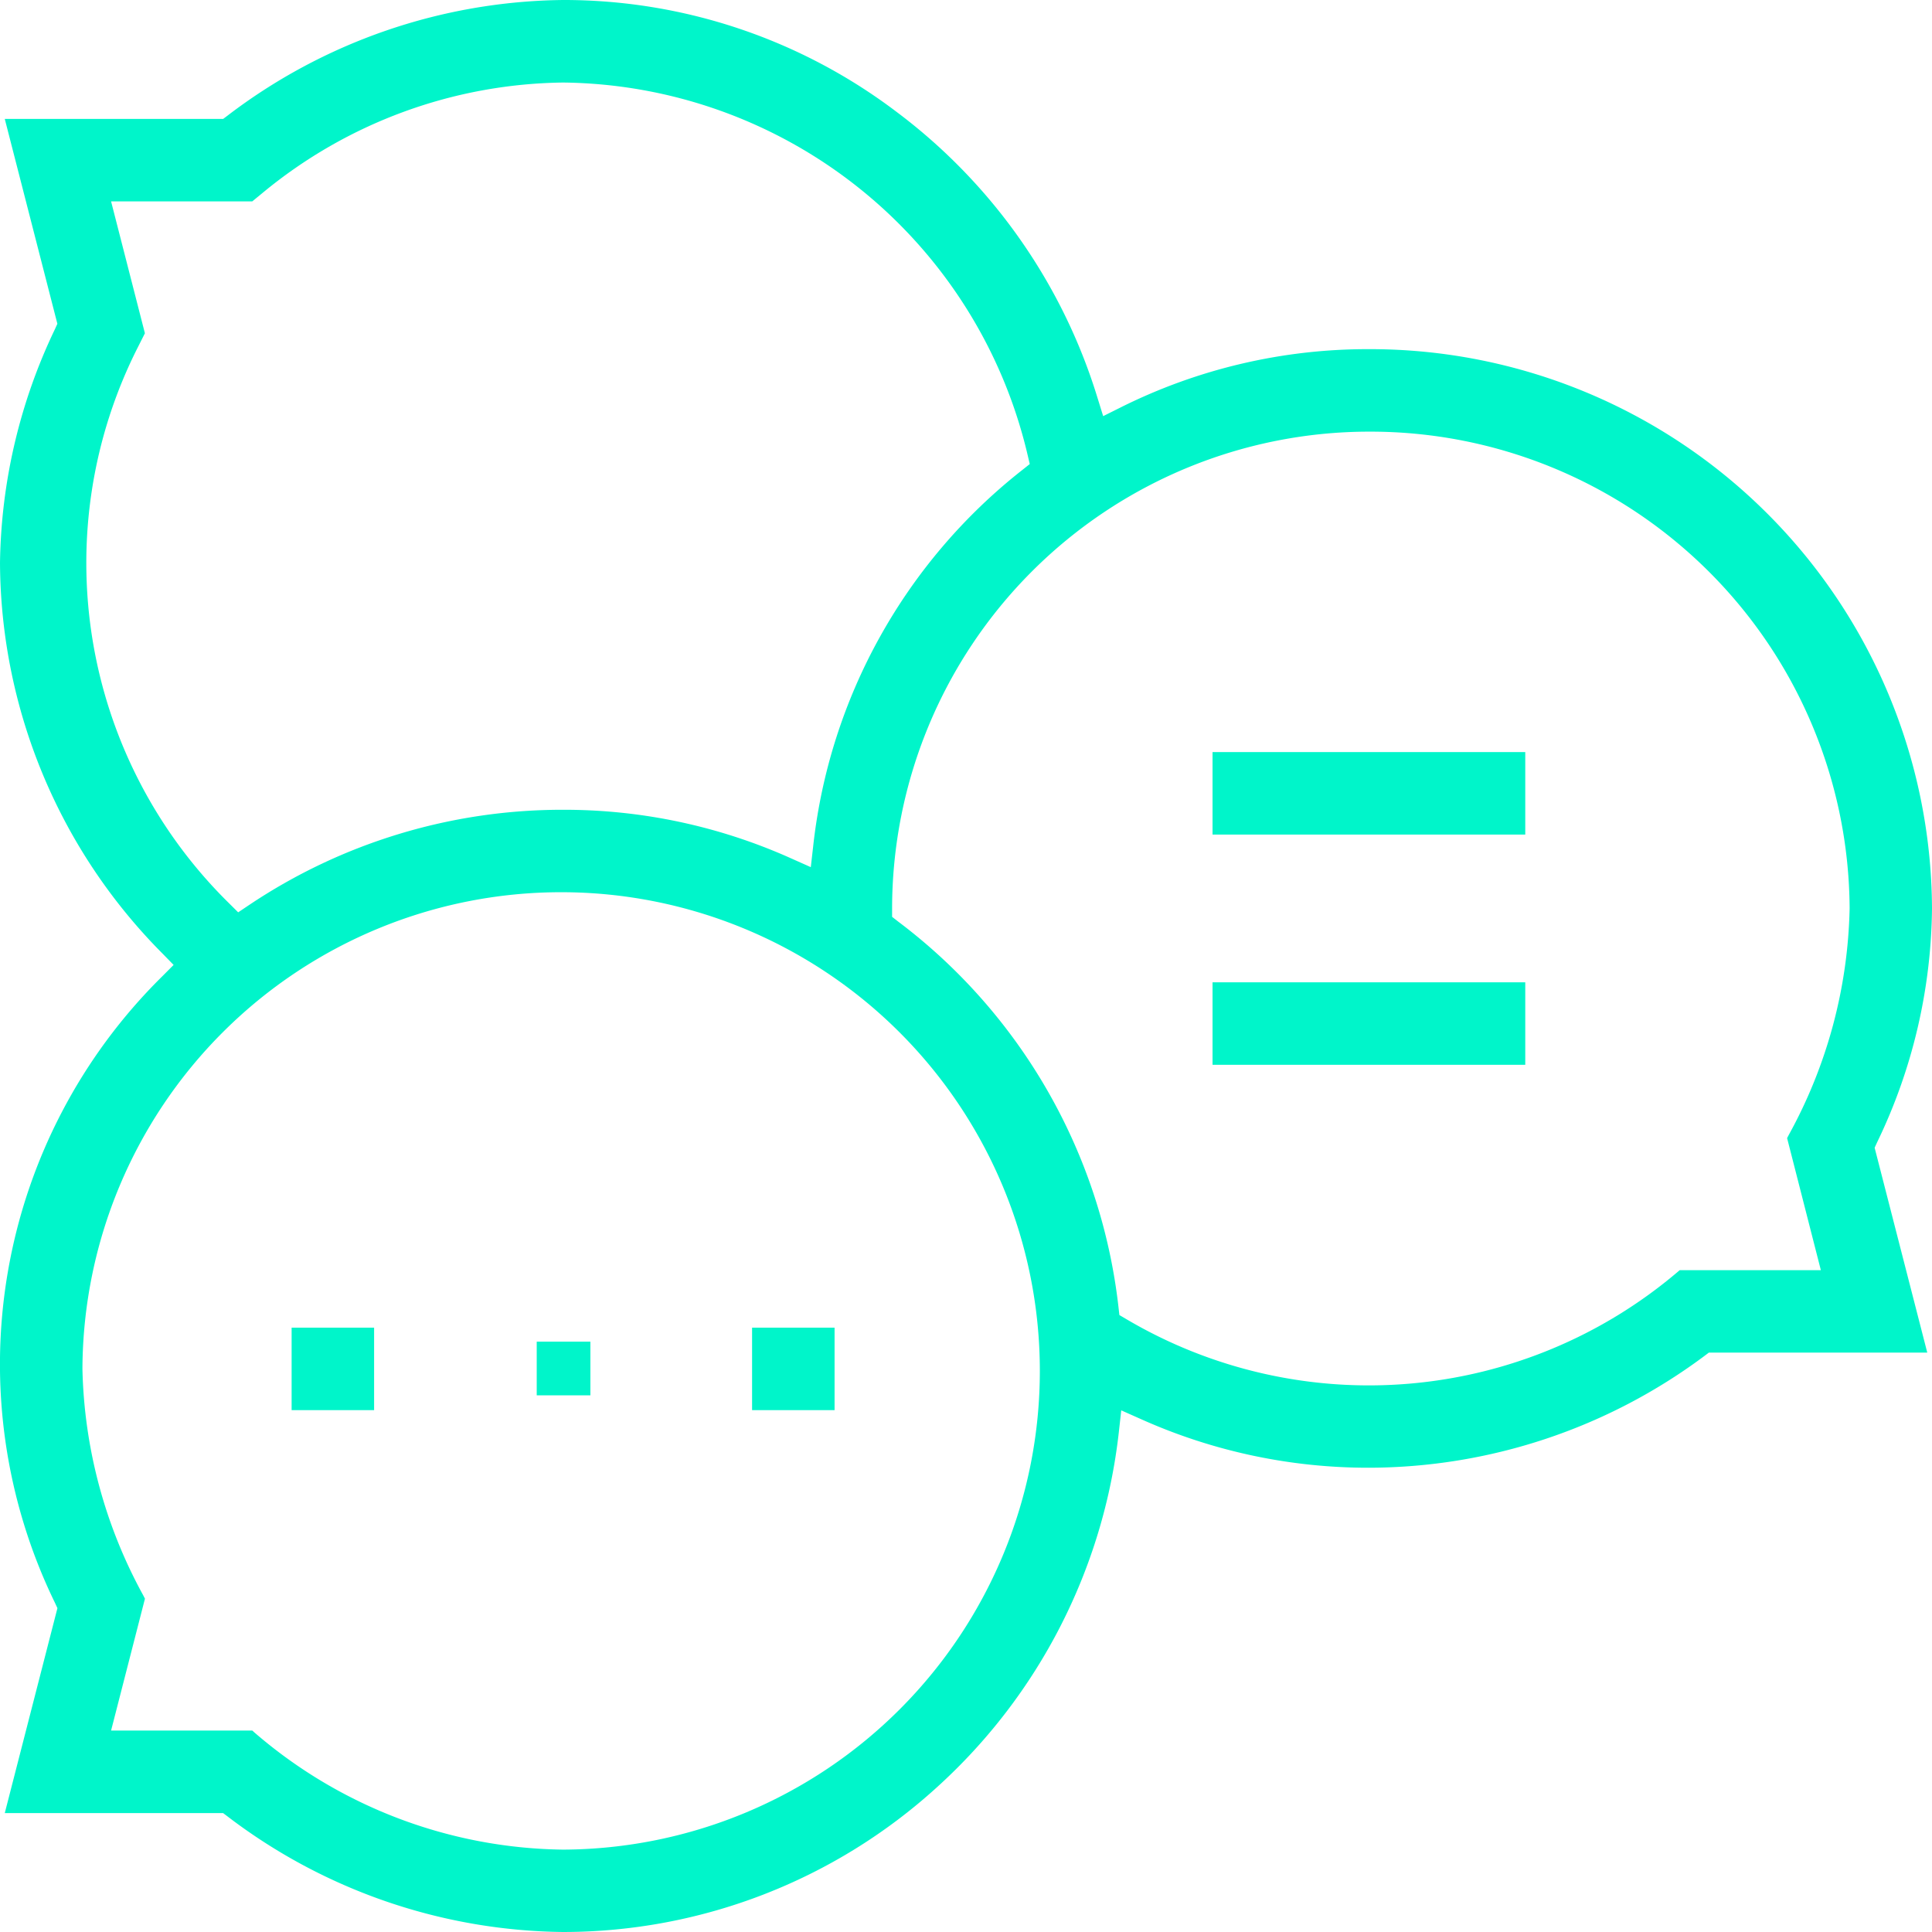 <svg xmlns="http://www.w3.org/2000/svg" xmlns:xlink="http://www.w3.org/1999/xlink" width="36" height="36" viewBox="0 0 36 36">
  <defs>
    <clipPath id="clip-path">
      <rect id="Rectangle_10427" data-name="Rectangle 10427" width="36" height="36" fill="#00f5ca" stroke="#707070" stroke-width="1"/>
    </clipPath>
    <clipPath id="clip-path-2">
      <rect id="Rectangle_10426" data-name="Rectangle 10426" width="36" height="36" fill="#00f5ca"/>
    </clipPath>
  </defs>
  <g id="Mask_Group_50097" data-name="Mask Group 50097" clip-path="url(#clip-path)">
    <g id="Group_51597" data-name="Group 51597" transform="translate(0 0)">
      <rect id="Rectangle_10421" data-name="Rectangle 10421" width="1.537" height="1.537" transform="translate(5.434 24.739)" fill="#00f5ca"/>
      <rect id="Rectangle_10422" data-name="Rectangle 10422" width="1" height="1" transform="translate(10.001 25)" fill="#00f5ca"/>
      <rect id="Rectangle_10423" data-name="Rectangle 10423" width="1.537" height="1.537" transform="translate(14.014 24.739)" fill="#00f5ca"/>
      <g id="Group_51596" data-name="Group 51596">
        <g id="Group_51595" data-name="Group 51595" clip-path="url(#clip-path-2)">
          <path id="Path_102445" data-name="Path 102445" d="M10.492,36a10.481,10.481,0,0,1-6.254-2.155l-.081-.061H.089l.981-3.818-.046-.1a10.152,10.152,0,0,1,2-11.674l.211-.212-.209-.214A10.389,10.389,0,0,1,0,10.492,10.385,10.385,0,0,1,1.024,6.133l.045-.1L.089,2.216H4.158l.081-.061A10.48,10.48,0,0,1,10.492,0,10.263,10.263,0,0,1,16.7,2.08,10.5,10.5,0,0,1,20.45,7.412l.106.342.321-.16a10.293,10.293,0,0,1,4.631-1.088A10.469,10.469,0,0,1,36,16.927a10.231,10.231,0,0,1-1.023,4.359l-.046.1.981,3.818H31.842l-.081.061a10.485,10.485,0,0,1-6.253,2.084,10.34,10.34,0,0,1-4.235-.9l-.38-.169-.046.413a10.5,10.5,0,0,1-3.393,6.614A10.354,10.354,0,0,1,10.492,36M4.721,32.265a8.957,8.957,0,0,0,5.771,2.2,8.92,8.92,0,1,0-8.956-8.956,9.169,9.169,0,0,0,1.131,4.214l.034.066L2.07,32.246H4.7l.022.018M25.507,8.043a8.894,8.894,0,0,0-8.884,8.884l0,.157.118.092a10.465,10.465,0,0,1,4.1,7.177l.017.151.131.077A8.887,8.887,0,0,0,31.261,23.7l.038-.032h2.63L33.3,21.207l.033-.063a9.124,9.124,0,0,0,1.132-4.217,8.93,8.93,0,0,0-8.956-8.884M2.57,6.468A8.89,8.89,0,0,0,4.261,16.824L4.438,17l.206-.138a10.479,10.479,0,0,1,5.849-1.773,10.318,10.318,0,0,1,4.236.9l.379.169.047-.413a10.353,10.353,0,0,1,3.882-6.978l.151-.12-.044-.187a8.991,8.991,0,0,0-8.65-6.922A8.947,8.947,0,0,0,4.908,3.582L4.7,3.753H2.07L2.7,6.21Z" fill="#00f5ca"/>
          <rect id="Rectangle_10424" data-name="Rectangle 10424" width="5.827" height="1.537" transform="translate(22.594 14.014)" fill="#00f5ca"/>
          <rect id="Rectangle_10425" data-name="Rectangle 10425" width="5.827" height="1.537" transform="translate(22.594 18.304)" fill="#00f5ca"/>
        </g>
      </g>
    </g>
  </g>
</svg>

